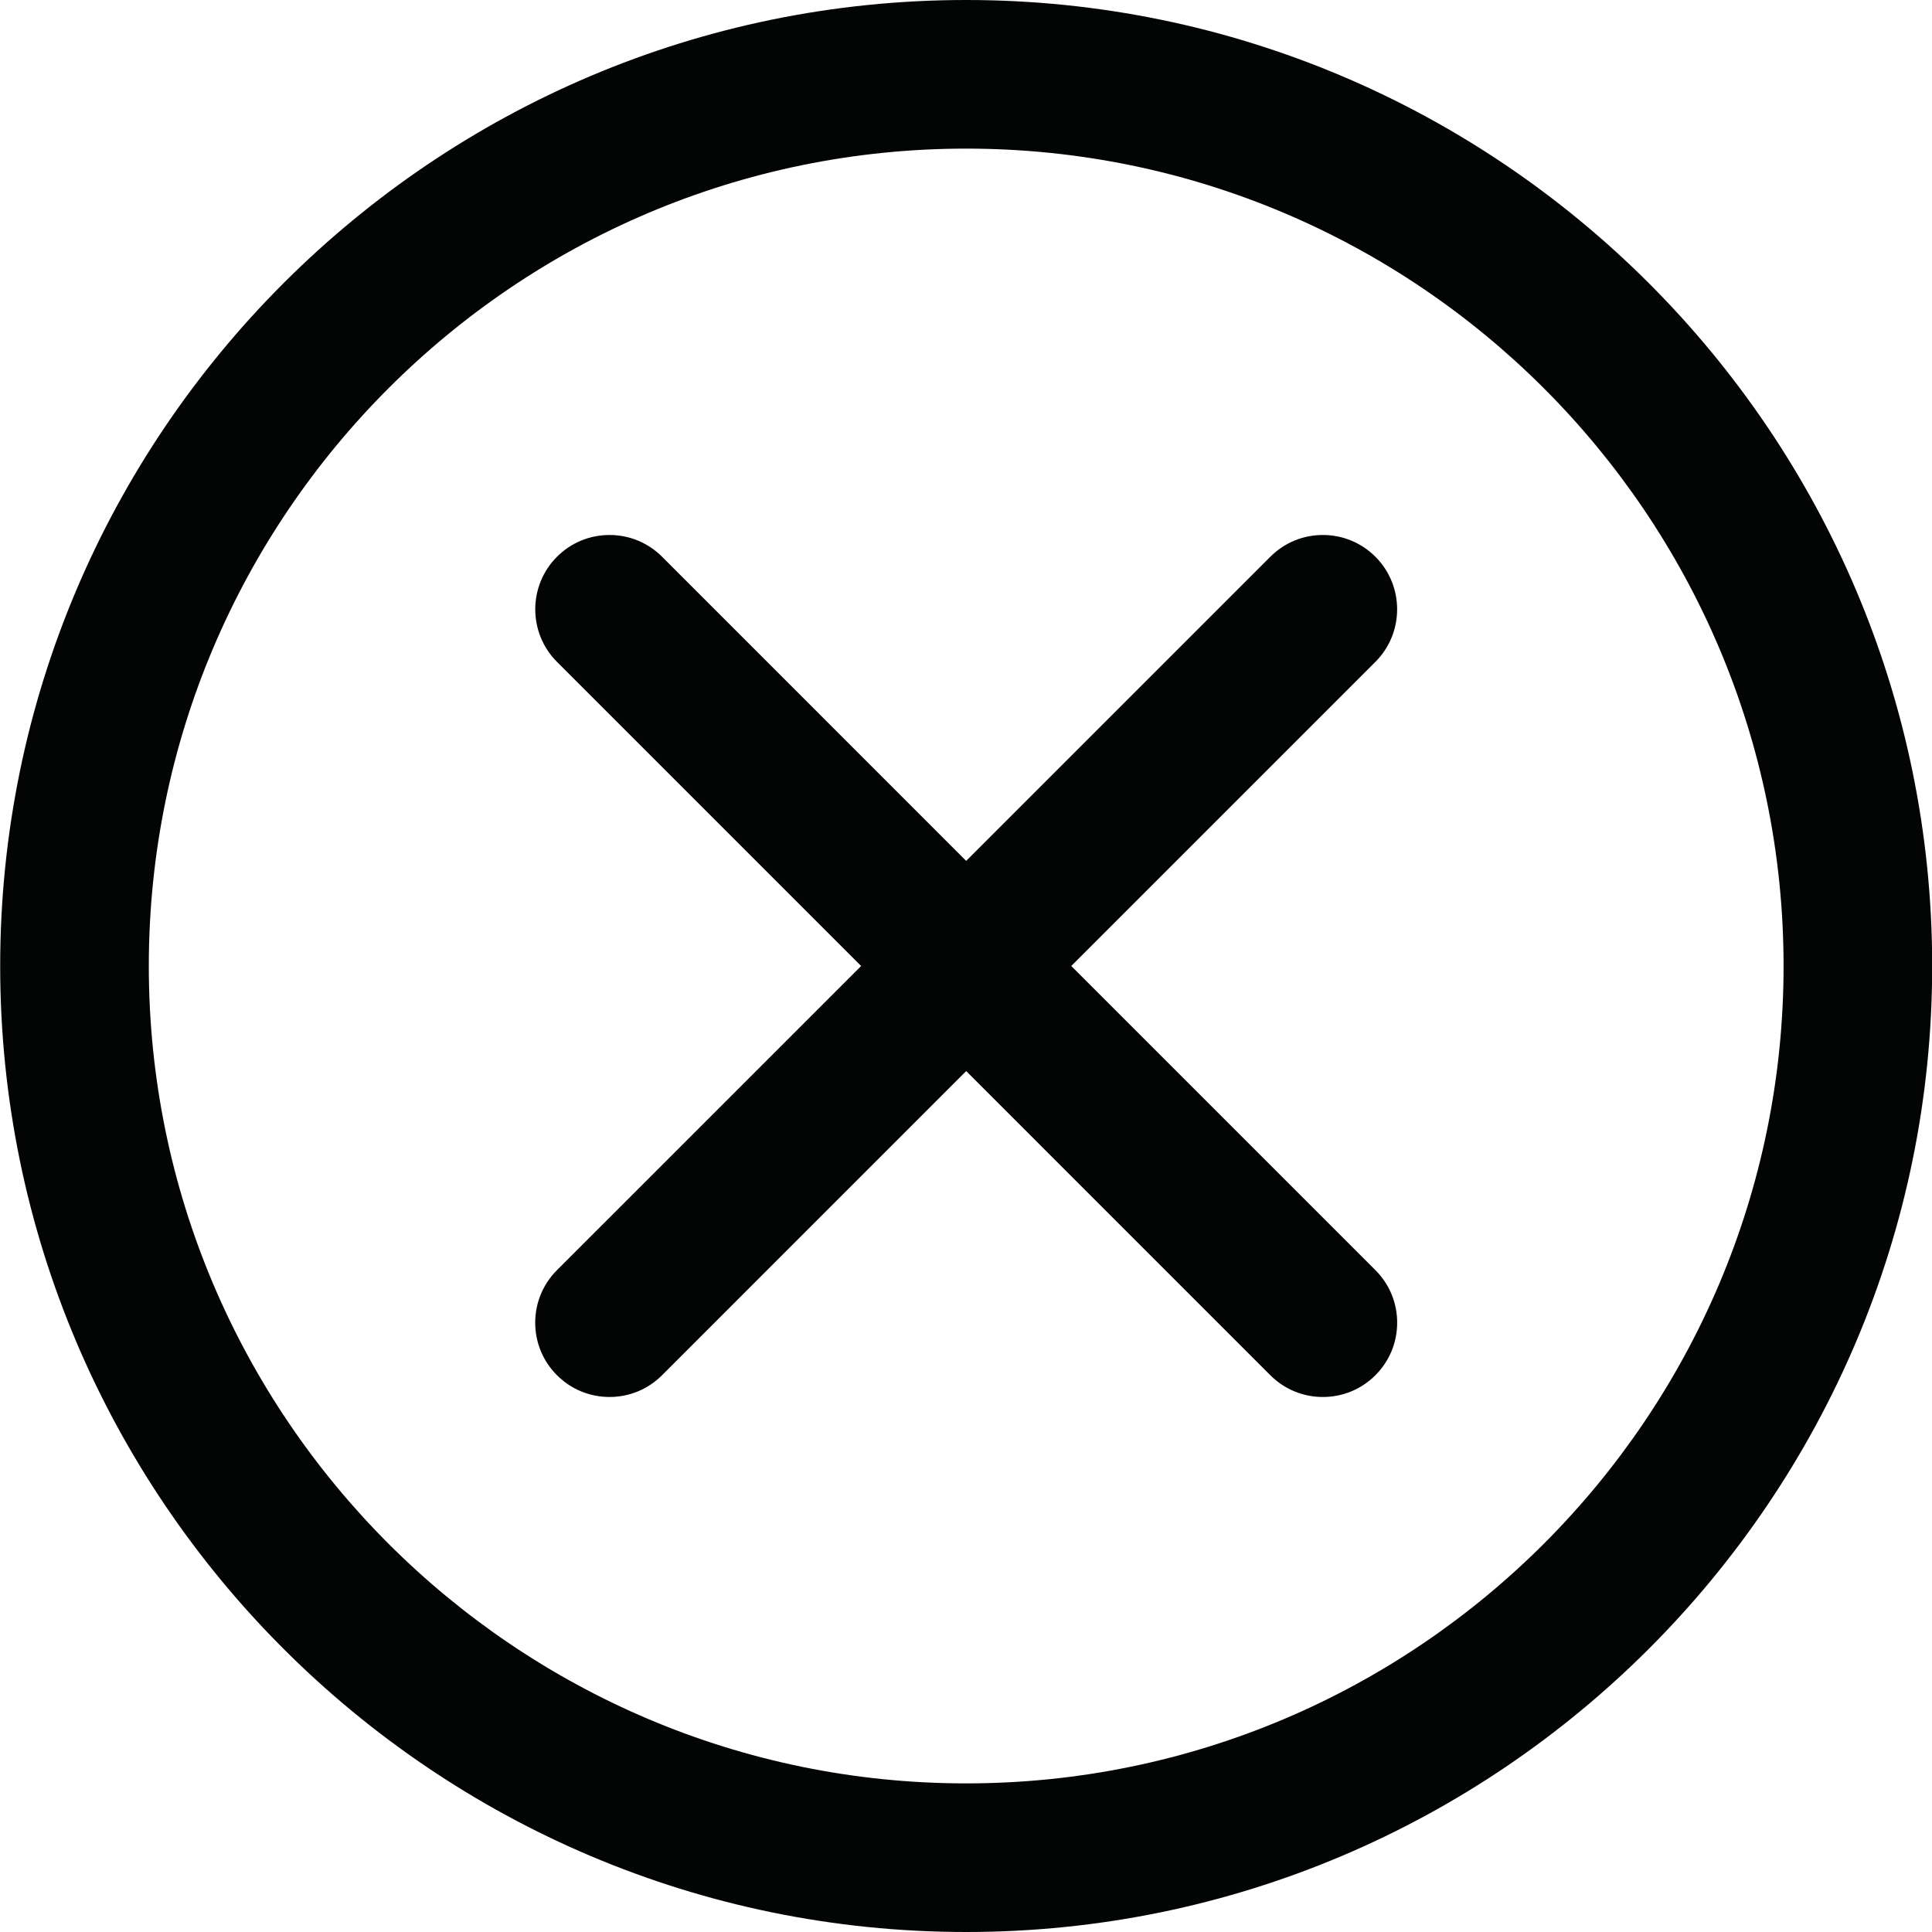 <?xml version="1.0" encoding="UTF-8" standalone="no"?>
<!DOCTYPE svg PUBLIC "-//W3C//DTD SVG 1.1//EN" "http://www.w3.org/Graphics/SVG/1.1/DTD/svg11.dtd">
<svg width="100%" height="100%" viewBox="0 0 4167 4167" version="1.1" xmlns="http://www.w3.org/2000/svg" xmlns:xlink="http://www.w3.org/1999/xlink" xml:space="preserve" xmlns:serif="http://www.serif.com/" style="fill-rule:evenodd;clip-rule:evenodd;stroke-linejoin:round;stroke-miterlimit:2;">
    <g transform="matrix(4.167,0,0,4.167,-5087.35,-2.083)">
        <path d="M1775.35,500.5L1932.77,343.086C1947.77,328.084 1947.77,303.674 1932.78,288.68C1925.52,281.413 1915.86,277.409 1905.58,277.409C1895.3,277.409 1885.64,281.413 1878.38,288.677L1720.96,446.099L1563.56,288.677C1556.29,281.409 1546.63,277.409 1536.36,277.409C1526.08,277.409 1516.42,281.409 1509.15,288.68C1494.17,303.678 1494.17,328.077 1509.15,343.071L1666.58,500.5L1509.15,657.922C1501.89,665.186 1497.89,674.847 1497.89,685.123C1497.89,695.4 1501.89,705.053 1509.15,712.309C1516.42,719.574 1526.08,723.578 1536.35,723.578C1546.61,723.578 1556.27,719.581 1563.56,712.309L1720.96,554.887L1878.38,712.309C1885.65,719.574 1895.3,723.578 1905.57,723.578C1915.86,723.578 1925.53,719.574 1932.77,712.309C1940.04,705.045 1944.04,695.385 1944.04,685.108C1944.04,674.832 1940.04,665.179 1932.77,657.922L1775.35,500.5Z" style="fill:rgb(3,4,4);fill-rule:nonzero;"/>
    </g>
    <g transform="matrix(4.167,0,0,4.167,-5087.35,-2.083)">
        <path d="M1720.96,0.5C1445.27,0.5 1220.96,224.798 1220.96,500.5C1220.96,776.2 1445.27,1000.5 1720.96,1000.5C1996.66,1000.5 2220.96,776.2 2220.96,500.5C2220.96,224.798 1996.66,0.5 1720.96,0.5ZM1720.96,923.578C1487.68,923.578 1297.89,733.786 1297.89,500.5C1297.89,267.215 1487.68,77.424 1720.96,77.424C1954.25,77.424 2144.04,267.215 2144.04,500.5C2144.04,733.786 1954.25,923.578 1720.96,923.578Z" style="fill:rgb(3,4,4);fill-rule:nonzero;"/>
    </g>
</svg>
